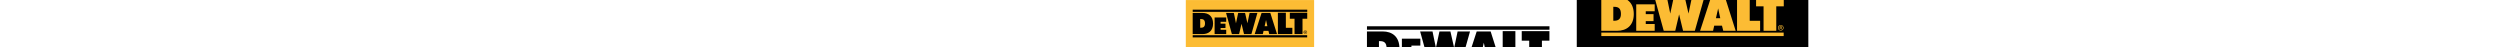 <svg xmlns:dc="http://purl.org/dc/elements/1.1/" xmlns:cc="http://creativecommons.org/ns#" xmlns:rdf="http://www.w3.org/1999/02/22-rdf-syntax-ns#" xmlns:svg="http://www.w3.org/2000/svg" xmlns="http://www.w3.org/2000/svg" xmlns:sodipodi="http://sodipodi.sourceforge.net/DTD/sodipodi-0.dtd" xmlns:inkscape="http://www.inkscape.org/namespaces/inkscape" id="Layer_1" data-name="Layer 1" version="1.1" sodipodi:docname="dewalt-logo.svg" height="64" inkscape:version="0.92.2 (5c3e80d, 2017-08-06)" inkscape:export-filename="G:\Users\suitedoalex\sites\svg\dewalt-logo-0.png" inkscape:export-xdpi="96" inkscape:export-ydpi="96" viewBox="352.37 1426.16 3393.09 1245.50">    <sodipodi:namedview pagecolor="#ffffff" bordercolor="#666666" borderopacity="1" objecttolerance="10" gridtolerance="10" guidetolerance="10" inkscape:pageopacity="0" inkscape:pageshadow="2" inkscape:window-width="1600" inkscape:window-height="837" id="namedview11" showgrid="false" inkscape:zoom="0.036534515" inkscape:cx="10313.458" inkscape:cy="4024.8718" inkscape:window-x="-8" inkscape:window-y="-8" inkscape:window-maximized="1" inkscape:current-layer="Layer_1"></sodipodi:namedview>  <defs id="defs4">    <style id="style2">.cls-1{fill:#fcbc34;}</style>  </defs>  <title id="title6">dewalt-logo</title>  <path class="cls-1" d="m 5202.764,152.158 h 4820.125 v 91.377 H 5202.764 Z m 0,1074.357 h 4816.455 v 91.377 H 5202.764 Z M 9290.416,281.187 h 731.397 V 532.769 H 9823.534 V 1178.822 H 9487.936 V 532.769 h -197.52 z m -502.912,0 V 1178.822 H 9396.896 V 913.634 H 9122.68 V 281.187 Z m -686.341,8.079 h 368.166 l 282.189,889.577 h -327.878 l -33.602,-135.378 h -205.578 l -30.586,135.378 h -342.369 l 289.593,-889.577 z m 129.008,556.279 h 114.243 L 8288.621,586.537 Z M 7924.462,289.266 h -327.561 l -91.377,434.358 -99.14,-434.358 h -289.551 l -93.402,434.358 -89.415,-434.358 h -327.245 l 244.685,889.556 h 303.747 l 102.072,-434.105 104.814,434.042 h 311.087 L 7924.462,289.266 M 6124.614,479.74 h 487.957 v 183.092 h -236.248 v 75.937 h 205.599 v 183.239 h -205.514 v 75.937 h 236.248 v 180.982 h -488.041 z M 5201.941,1178.822 V 289.266 h 416.133 c 246.098,0 441.783,134.007 441.783,446.571 0,304.232 -189.462,442.964 -443.365,442.964 H 5201.941 Z m 343.424,-266.411 c 105.468,0 175.329,-44.296 175.329,-179.464 0,-148.435 -69.124,-188.049 -174.654,-188.049 h -26.979 v 367.513 z m 4323.541,186.846 c 0,-41.849 33.918,-72.667 74.017,-72.667 39.719,0 73.638,30.86 73.638,72.667 0,42.187 -33.919,73.047 -73.638,73.047 -40.078,0 -74.017,-30.839 -74.017,-73.047 z m 73.996,61.002 c 32.969,0 59.062,-25.818 59.062,-60.918 0,-34.509 -26.029,-60.538 -59.062,-60.538 -33.349,0 -59.378,26.029 -59.378,60.538 0.021,34.994 26.029,60.918 59.378,60.918 z m -14.196,-51.468 h 11.897 l 15.905,26.831 h 18.162 l -18.71,-28.097 c 12.656,-1.582 21.093,-9.281 21.093,-24.637 0,-12.783 -10.04,-22.338 -30.311,-22.338 h -32.126 v 74.924 h 13.943 v -26.768 z m 0,-12.656 v -24.047 h 16.221 c 9.028,0 19.279,0.591 19.279,11.644 0,12.656 -8.29,12.424 -19.3,12.424 z" id="path8" inkscape:connector-curvature="0" style="fill: rgb(252, 188, 52); stroke-width: 2.109;" inkscape:export-xdpi="13.939168" inkscape:export-ydpi="13.939168"></path>  <path class="cls-1" d="m 5138.599,2119.61 h 4820.125 v 91.377 h -4820.125 z m 0,1074.357 h 4816.455 v 91.377 h -4816.455 z m 4087.652,-945.328 h 731.397 v 251.583 h -198.279 v 646.053 h -335.598 v -646.053 h -197.52 z m -502.912,0 v 897.635 h 609.392 v -265.188 h -274.216 v -632.447 z m -686.341,8.079 h 368.166 l 282.189,889.577 h -327.878 l -33.602,-135.378 h -205.578 l -30.586,135.378 H 7747.341 l 289.593,-889.577 z m 129.008,556.279 h 114.243 l -55.792,-259.007 z m -305.709,-556.279 h -327.561 l -91.377,434.358 -99.14,-434.358 h -289.551 l -93.402,434.358 -89.415,-434.358 H 6542.605 l 244.685,889.556 h 303.747 l 102.072,-434.105 104.814,434.042 h 311.087 l 251.287,-889.493 m -1799.848,190.475 h 487.957 v 183.092 h -236.248 v 75.937 h 205.599 v 183.239 h -205.514 v 75.937 h 236.248 v 180.982 h -488.041 z m -922.673,699.082 v -889.556 h 416.133 c 246.098,0 441.783,134.007 441.783,446.571 0,304.232 -189.462,442.964 -443.365,442.964 h -414.551 z m 343.424,-266.411 c 105.468,0 175.329,-44.296 175.329,-179.464 0,-148.435 -69.124,-188.049 -174.654,-188.049 h -26.979 v 367.513 z m 4323.541,186.846 c 0,-41.849 33.919,-72.667 74.017,-72.667 39.72,0 73.638,30.86 73.638,72.667 0,42.187 -33.918,73.047 -73.638,73.047 -40.077,0 -74.017,-30.839 -74.017,-73.047 z m 73.996,61.002 c 32.97,0 59.062,-25.818 59.062,-60.918 0,-34.509 -26.029,-60.538 -59.062,-60.538 -33.349,0 -59.378,26.029 -59.378,60.538 0.02,34.994 26.029,60.918 59.378,60.918 z m -14.196,-51.468 h 11.897 l 15.905,26.831 h 18.161 l -18.71,-28.097 c 12.656,-1.582 21.094,-9.281 21.094,-24.637 0,-12.783 -10.041,-22.338 -30.312,-22.338 h -32.125 v 74.924 h 13.943 v -26.768 z m 0,-12.656 v -24.047 h 16.221 c 9.028,0 19.28,0.591 19.28,11.644 0,12.656 -8.29,12.424 -19.301,12.424 z" id="path8-6" inkscape:connector-curvature="0" style="fill: rgb(0, 0, 0); stroke-width: 2.109; fill-opacity: 1;" inkscape:export-xdpi="13.939168" inkscape:export-ydpi="13.939168"></path>  <rect style="fill: rgb(0, 0, 0); fill-opacity: 1; fill-rule: evenodd; stroke-width: 148.13;" id="rect863" width="6116.331" height="2240.56" x="10679.944" y="676.112" inkscape:export-xdpi="64.28952" inkscape:export-ydpi="64.28952"></rect>  <rect style="fill: rgb(252, 188, 52); fill-opacity: 1; fill-rule: evenodd; stroke-width: 82.08;" id="rect863-3" width="3389.087" height="1241.505" x="353.456" y="1427.248" inkscape:export-xdpi="19.828346" inkscape:export-ydpi="19.828346"></rect>  <path class="cls-1" d="M 535.456,1682.133 H 3561.06 v 57.358 H 535.456 Z m 0,674.376 H 3558.756 v 57.358 H 535.456 Z M 3101.285,1763.125 h 459.1 v 157.919 H 3435.924 v 405.529 h -210.655 v -405.529 h -123.984 z m -315.679,0 v 563.448 h 382.517 v -166.459 h -172.126 v -396.989 z m -430.818,5.071 h 231.099 l 177.131,558.39 h -205.809 l -21.092,-84.977 h -129.042 l -19.199,84.977 h -214.906 l 181.778,-558.39 z m 80.978,349.177 h 71.71 L 2472.456,1954.794 Z M 2243.872,1768.196 h -205.611 l -57.358,272.648 -62.23,-272.648 h -181.752 l -58.629,272.648 -56.126,-272.648 h -205.413 l 153.59,558.377 h 190.662 l 64.071,-272.489 65.792,272.449 h 195.27 l 157.733,-558.337 m -1129.769,119.561 h 306.292 v 114.927 h -148.293 v 47.666 h 129.054 v 115.02 h -129.002 v 47.666 h 148.293 v 113.603 H 1114.104 Z M 534.94,2326.573 V 1768.196 h 261.207 c 154.477,0 277.308,84.117 277.308,280.314 0,190.967 -118.926,278.05 -278.301,278.05 h -260.215 z m 215.568,-167.227 c 66.202,0 110.055,-27.805 110.055,-112.65 0,-93.173 -43.39,-118.039 -109.632,-118.039 h -16.934 v 230.689 z m 2713.896,117.284 c 0,-26.269 21.291,-45.613 46.461,-45.613 24.932,0 46.223,19.371 46.223,45.613 0,26.481 -21.291,45.852 -46.223,45.852 -25.157,0 -46.461,-19.358 -46.461,-45.852 z m 46.447,38.291 c 20.695,0 37.073,-16.206 37.073,-38.238 0,-21.661 -16.338,-38 -37.073,-38 -20.933,0 -37.272,16.339 -37.272,38 0.012,21.966 16.338,38.238 37.272,38.238 z m -8.911,-32.307 h 7.468 l 9.983,16.842 h 11.4 l -11.744,-17.636 c 7.944,-0.993 13.241,-5.826 13.241,-15.465 0,-8.024 -6.303,-14.022 -19.027,-14.022 h -20.165 v 47.03 h 8.752 v -16.802 z m 0,-7.944 v -15.094 h 10.182 c 5.667,0 12.102,0.371 12.102,7.309 0,7.944 -5.204,7.798 -12.115,7.798 z" id="path8-4-8" inkscape:connector-curvature="0" style="fill: rgb(0, 0, 0); fill-opacity: 1; stroke-width: 1.324;" inkscape:export-xdpi="19.828346" inkscape:export-ydpi="19.828346"></path>  <path class="cls-1" d="m 11328.458,1213.525 h 4820.126 v 91.377 h -4820.126 z m 0,1074.357 h 4816.456 v 91.377 h -4816.456 z m 4087.652,-945.328 h 731.398 v 251.583 h -198.28 v 646.053 h -335.598 v -646.053 h -197.52 z m -502.912,0 v 897.635 h 609.393 v -265.188 h -274.216 v -632.447 z m -686.341,8.079 h 368.167 l 282.189,889.577 h -327.878 l -33.602,-135.378 h -205.578 l -30.585,135.378 h -342.369 l 289.593,-889.577 z m 129.008,556.279 h 114.243 l -55.793,-259.007 z m -305.708,-556.279 h -327.562 l -91.377,434.358 -99.14,-434.358 h -289.551 l -93.402,434.358 -89.415,-434.358 h -327.245 l 244.685,889.556 h 303.747 l 102.071,-434.105 104.814,434.042 h 311.087 l 251.288,-889.493 m -1799.848,190.475 h 487.956 v 183.092 h -236.247 v 75.937 h 205.599 v 183.239 h -205.515 v 75.937 h 236.248 v 180.982 h -488.041 z m -922.673,699.082 v -889.556 h 416.133 c 246.098,0 441.783,134.007 441.783,446.571 0,304.232 -189.462,442.964 -443.365,442.964 h -414.551 z m 343.423,-266.411 c 105.468,0 175.33,-44.296 175.33,-179.464 0,-148.435 -69.124,-188.049 -174.655,-188.049 h -26.978 v 367.513 z m 4323.542,186.846 c 0,-41.849 33.918,-72.667 74.017,-72.667 39.719,0 73.638,30.86 73.638,72.667 0,42.187 -33.919,73.047 -73.638,73.047 -40.078,0 -74.017,-30.839 -74.017,-73.047 z m 73.996,61.002 c 32.969,0 59.062,-25.818 59.062,-60.918 0,-34.509 -26.03,-60.538 -59.062,-60.538 -33.349,0 -59.379,26.029 -59.379,60.538 0.02,34.994 26.03,60.918 59.379,60.918 z m -14.196,-51.468 h 11.896 l 15.905,26.831 h 18.161 l -18.709,-28.097 c 12.656,-1.582 21.093,-9.281 21.093,-24.637 0,-12.783 -10.04,-22.338 -30.311,-22.338 h -32.126 v 74.924 h 13.943 v -26.768 z m 0,-12.656 v -24.047 h 16.221 c 9.028,0 19.279,0.591 19.279,11.644 0,12.656 -8.29,12.424 -19.3,12.424 z" id="path8-5" inkscape:connector-curvature="0" style="fill: rgb(252, 188, 52); stroke-width: 0;" inkscape:export-xdpi="64.28952" inkscape:export-ydpi="64.28952"></path></svg>